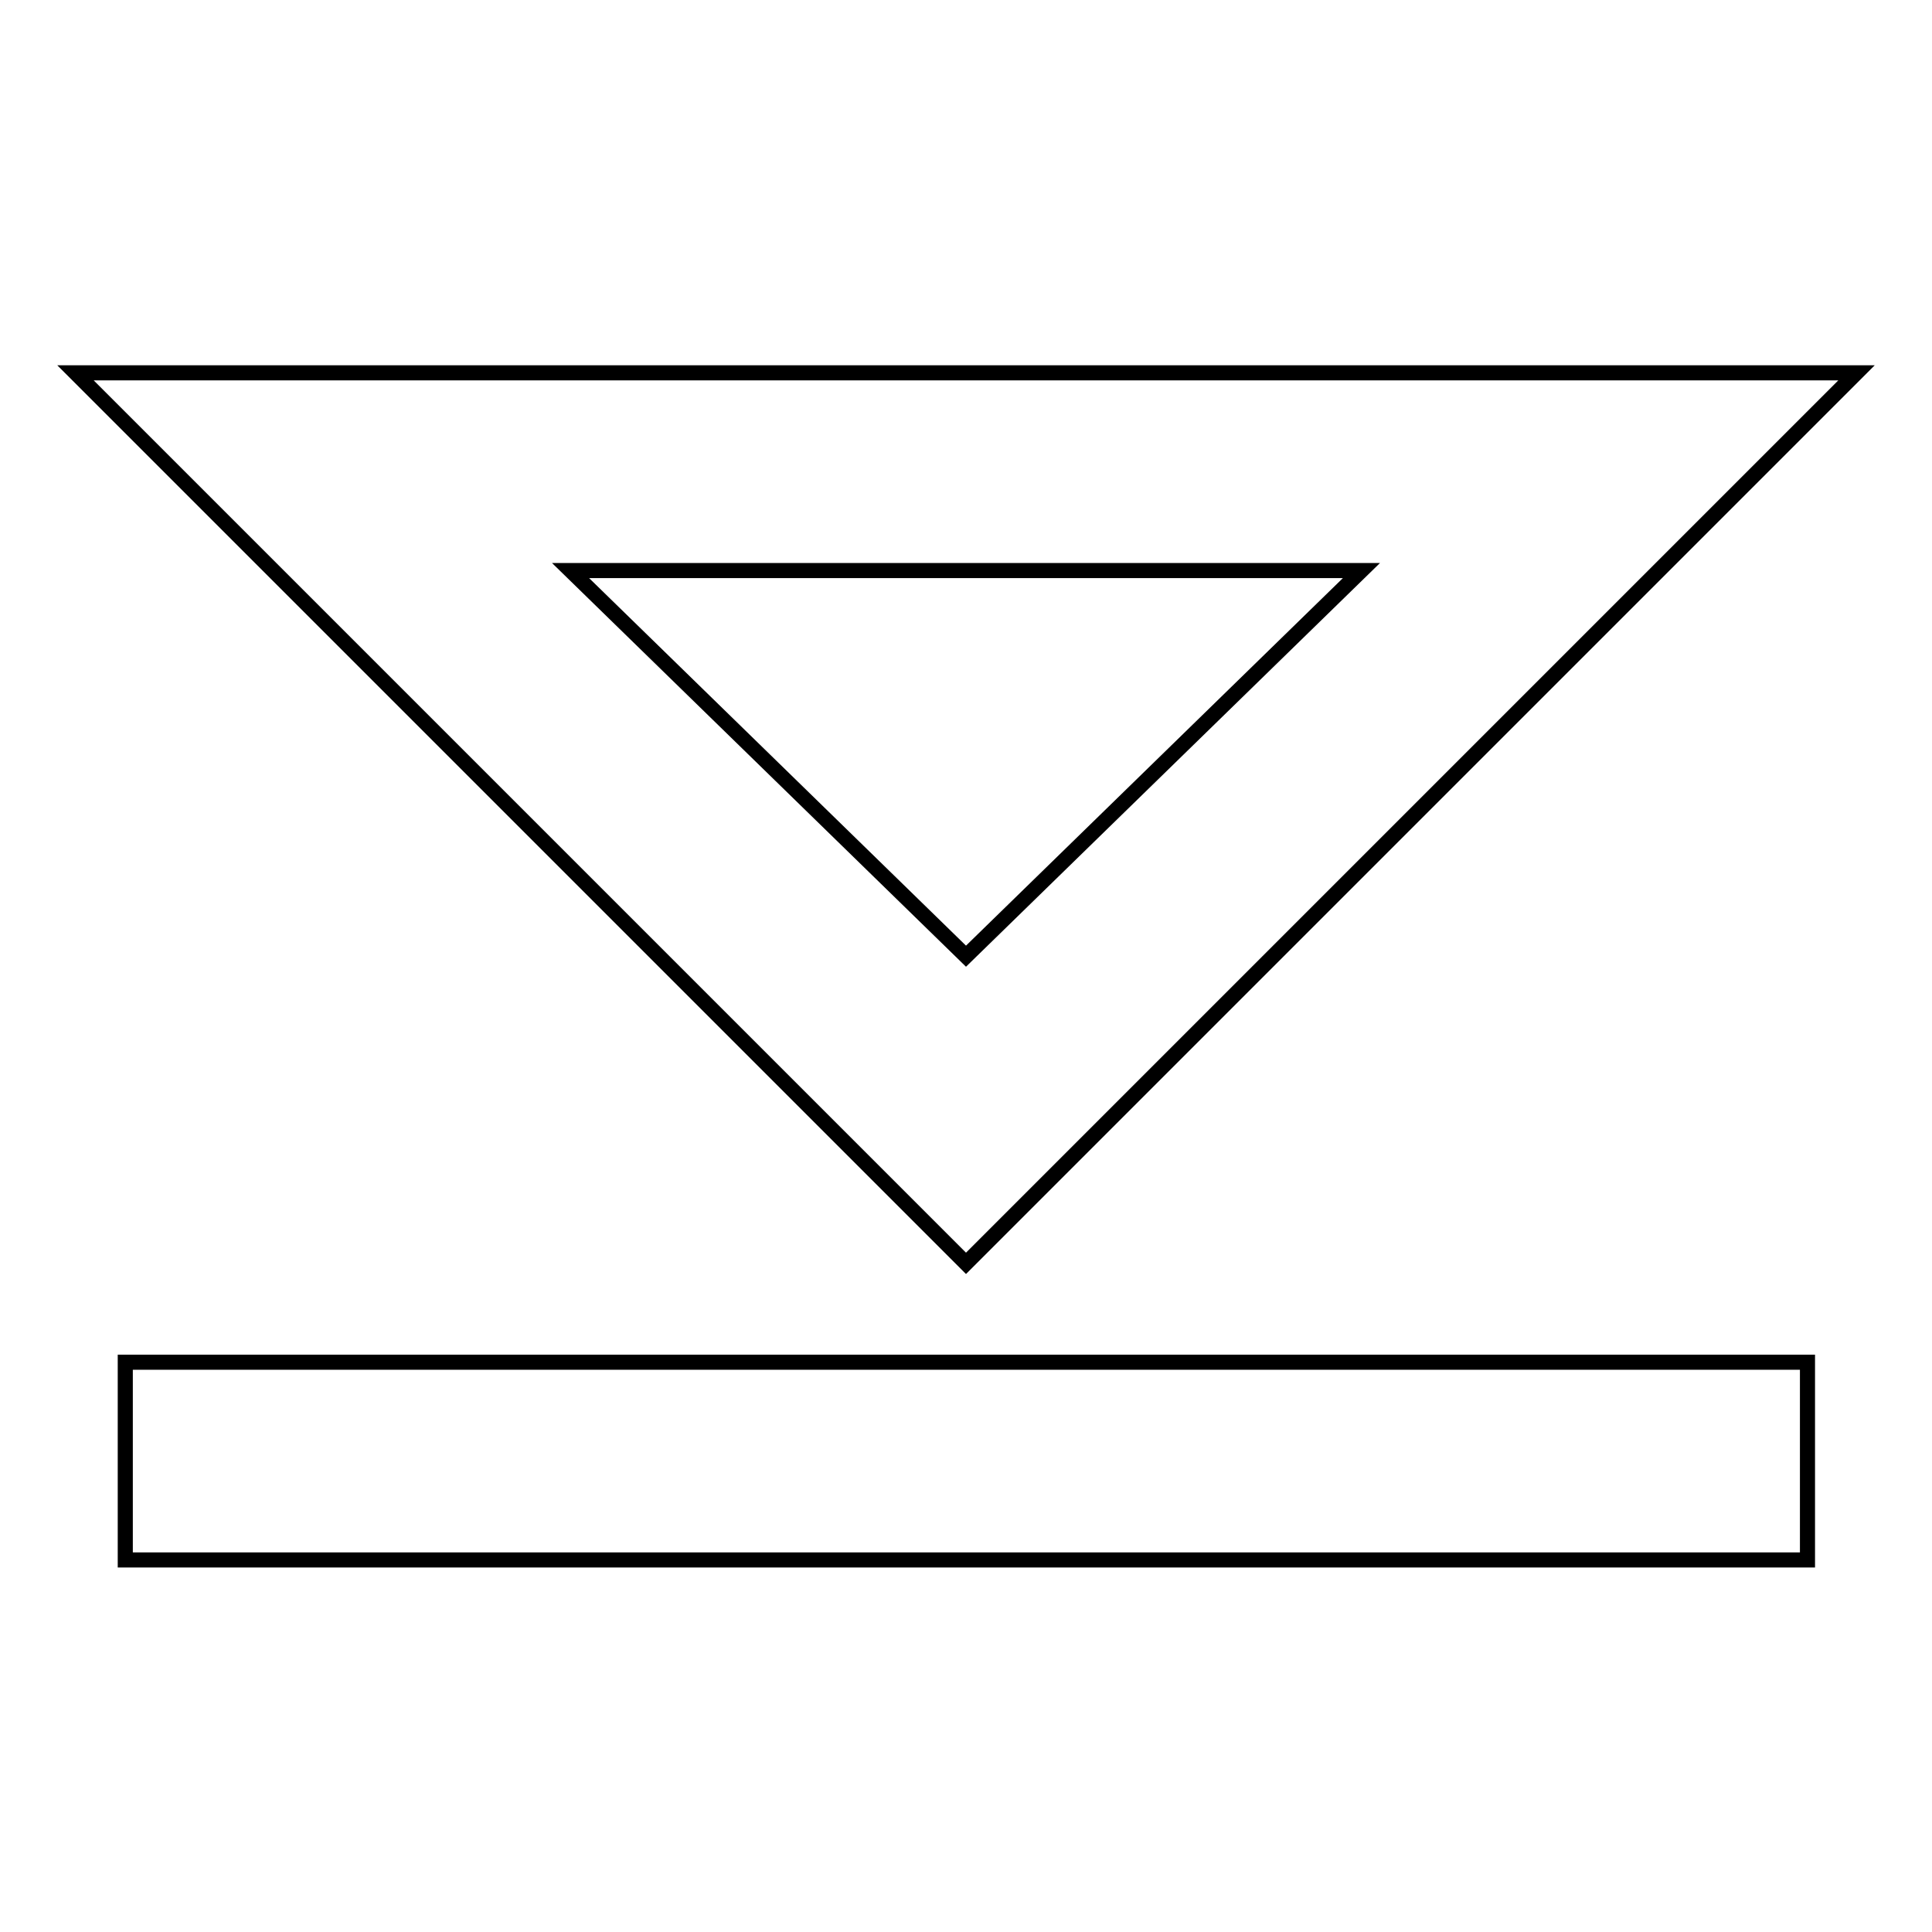 <?xml version="1.0" encoding="utf-8"?>
<!-- Svg Vector Icons : http://www.onlinewebfonts.com/icon -->
<!DOCTYPE svg PUBLIC "-//W3C//DTD SVG 1.1//EN" "http://www.w3.org/Graphics/SVG/1.1/DTD/svg11.dtd">
<svg version="1.1" xmlns="http://www.w3.org/2000/svg" xmlns:xlink="http://www.w3.org/1999/xlink" x="0px" y="0px" viewBox="0 0 256 256" enable-background="new 0 0 256 256" xml:space="preserve">
<g> <path stroke-width="2" fill-opacity="0" stroke="#000000"  d="M240.8,54.6l5.2-5.2H10l26.2,26.2l91.8,91.8l19.7-19.7L240.8,54.6z M180.4,75.6L128,126.7L75.6,75.6H180.4z  M16.6,206.7h222.9v-26.2H16.6V206.7z"/></g>
</svg>
